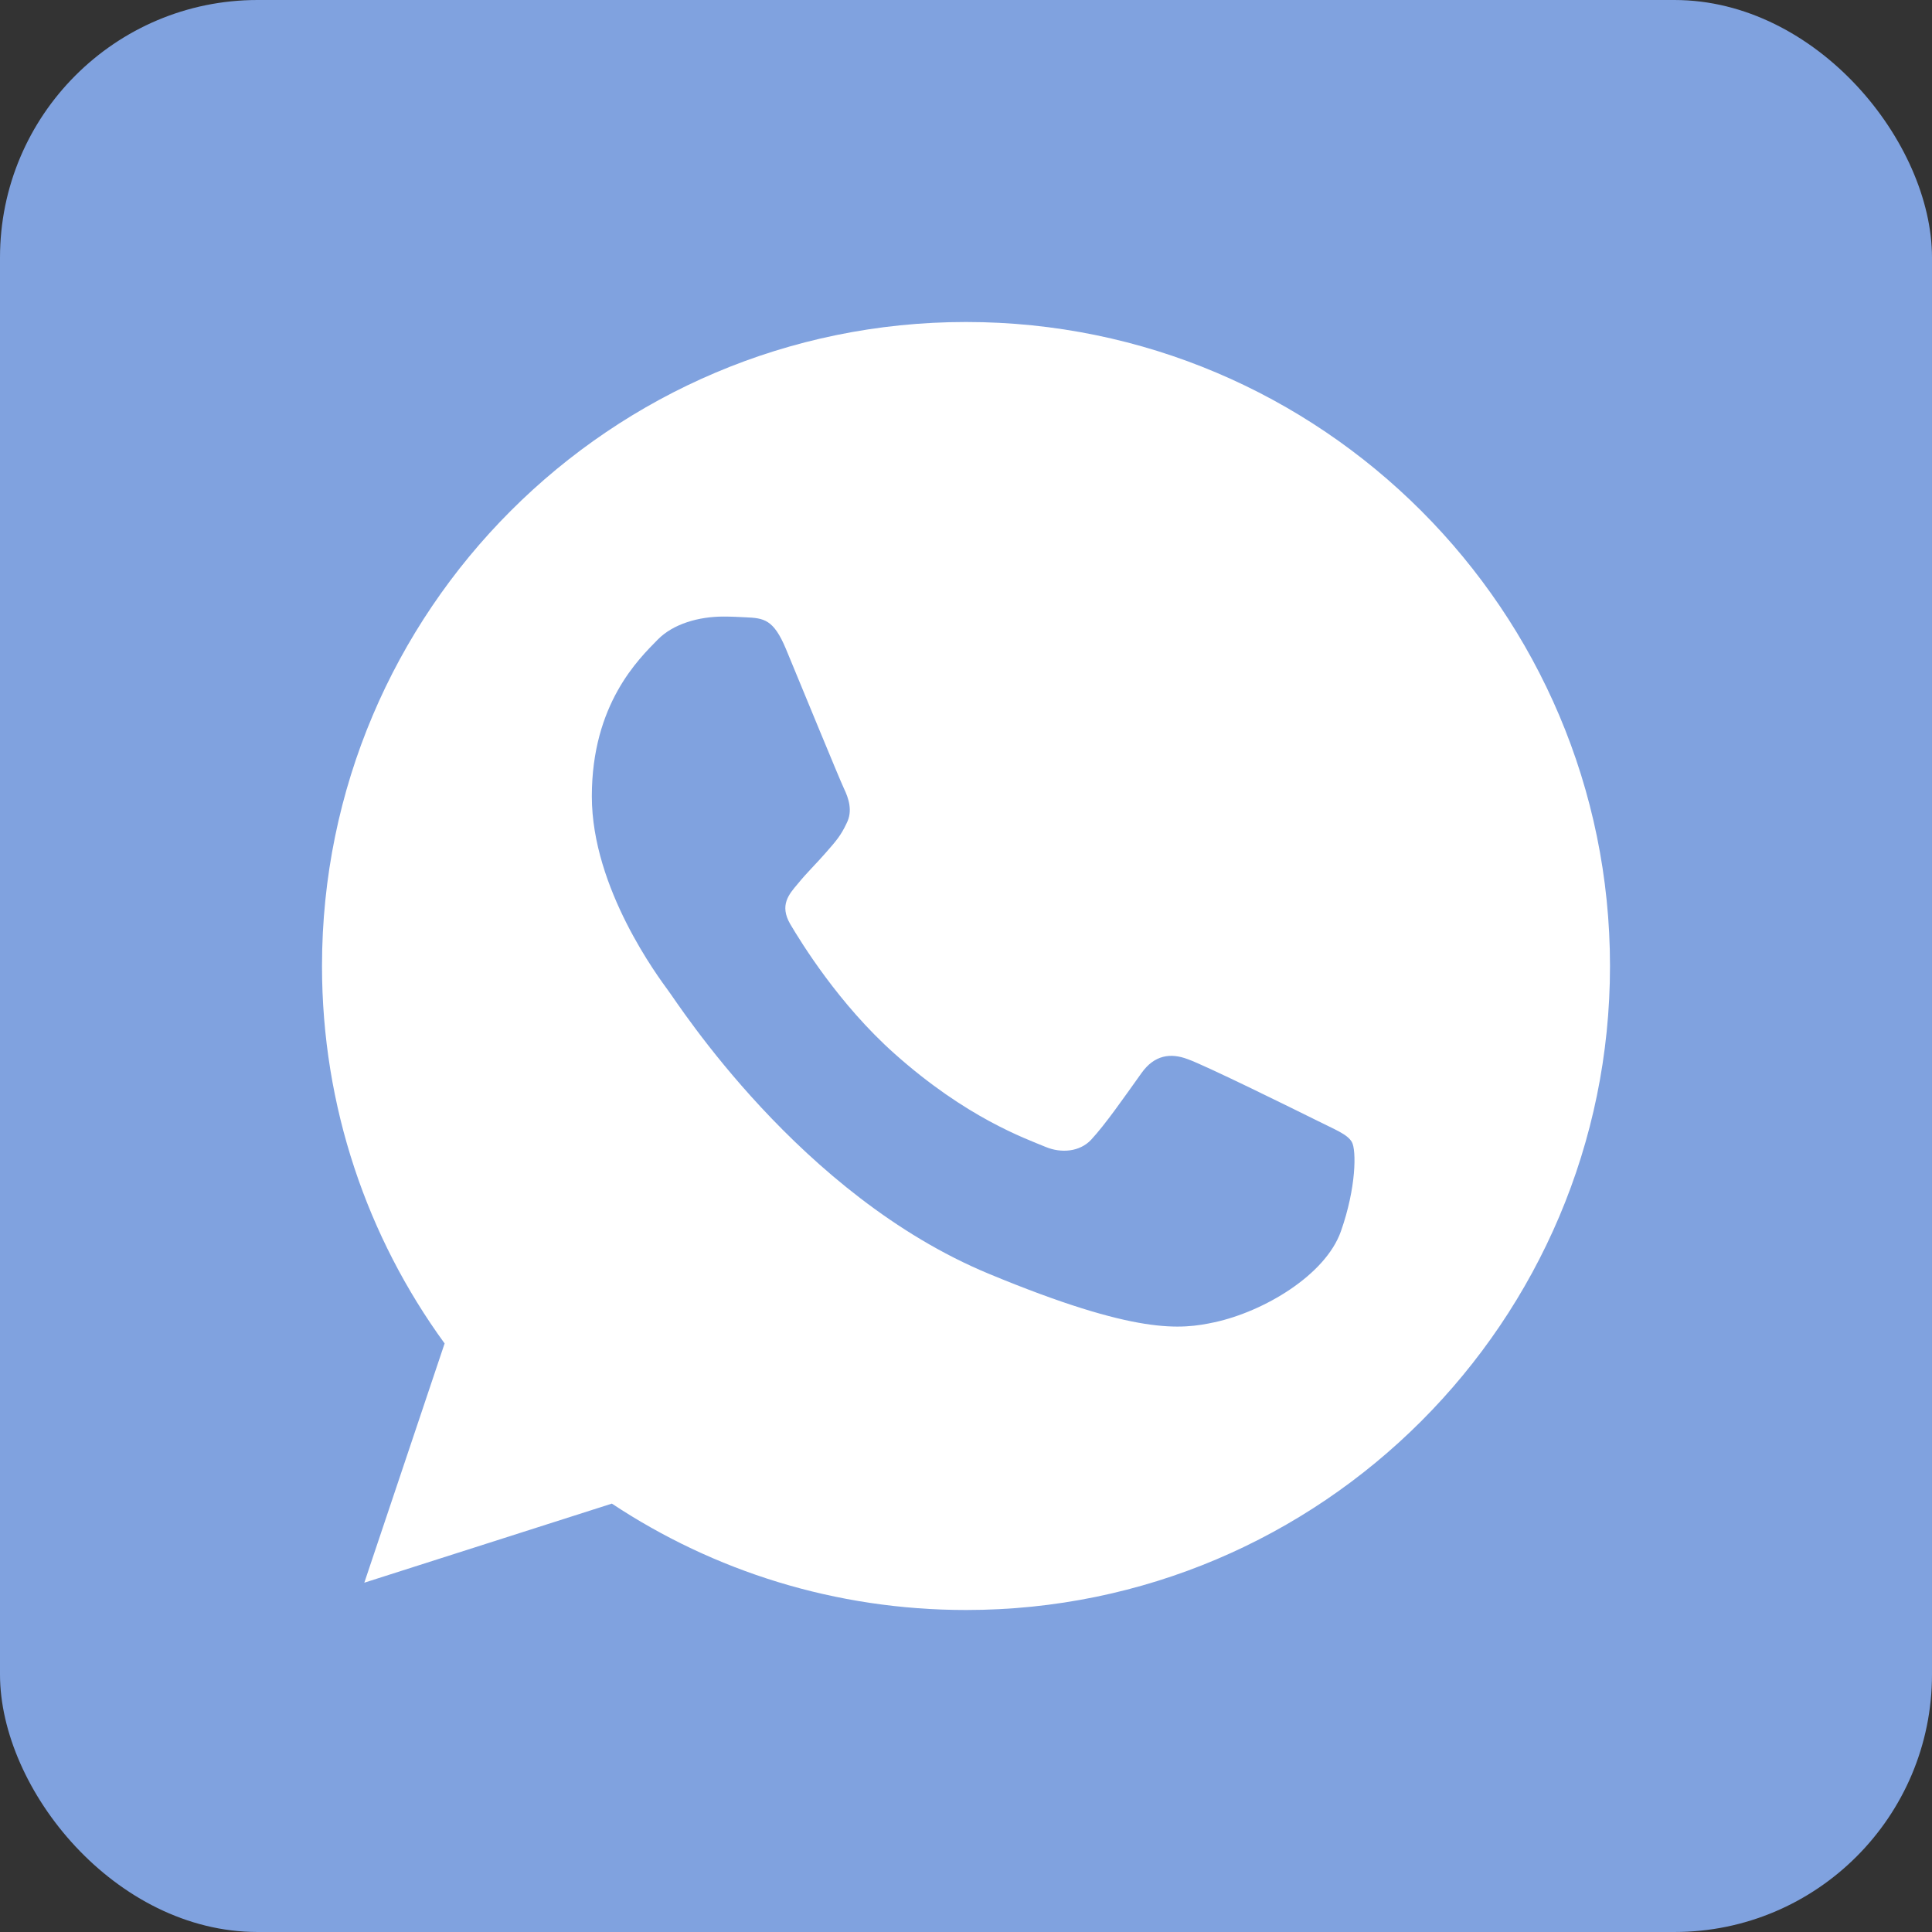<svg width="30" height="30" viewBox="0 0 30 30" fill="none" xmlns="http://www.w3.org/2000/svg">
<rect x="0" y="0" width="30" height="30" fill="#333333" stroke="none"/>
<rect width="30" height="30" rx="4" fill="#80A2DF"/>
<path d="M15.002 5H14.998C9.484 5 5 9.485 5 15C5 17.188 5.705 19.215 6.904 20.861L5.657 24.576L9.501 23.348C11.082 24.395 12.969 25 15.002 25C20.516 25 25 20.514 25 15C25 9.486 20.516 5 15.002 5ZM20.821 19.121C20.58 19.802 19.622 20.367 18.859 20.532C18.336 20.644 17.654 20.733 15.356 19.78C12.418 18.562 10.525 15.576 10.377 15.383C10.236 15.189 9.19 13.801 9.19 12.366C9.19 10.931 9.919 10.232 10.213 9.932C10.454 9.686 10.852 9.574 11.235 9.574C11.359 9.574 11.47 9.58 11.57 9.585C11.864 9.598 12.011 9.615 12.205 10.079C12.446 10.66 13.034 12.095 13.104 12.242C13.175 12.39 13.246 12.59 13.146 12.784C13.053 12.984 12.97 13.072 12.822 13.242C12.675 13.412 12.535 13.543 12.387 13.725C12.252 13.884 12.1 14.054 12.27 14.348C12.44 14.635 13.027 15.594 13.893 16.364C15.009 17.358 15.914 17.675 16.238 17.81C16.479 17.91 16.766 17.886 16.942 17.699C17.166 17.457 17.442 17.058 17.724 16.664C17.924 16.381 18.176 16.346 18.441 16.446C18.711 16.54 20.14 17.246 20.434 17.392C20.727 17.54 20.921 17.61 20.992 17.734C21.062 17.858 21.062 18.439 20.821 19.121Z" fill="white"/>
</svg>
